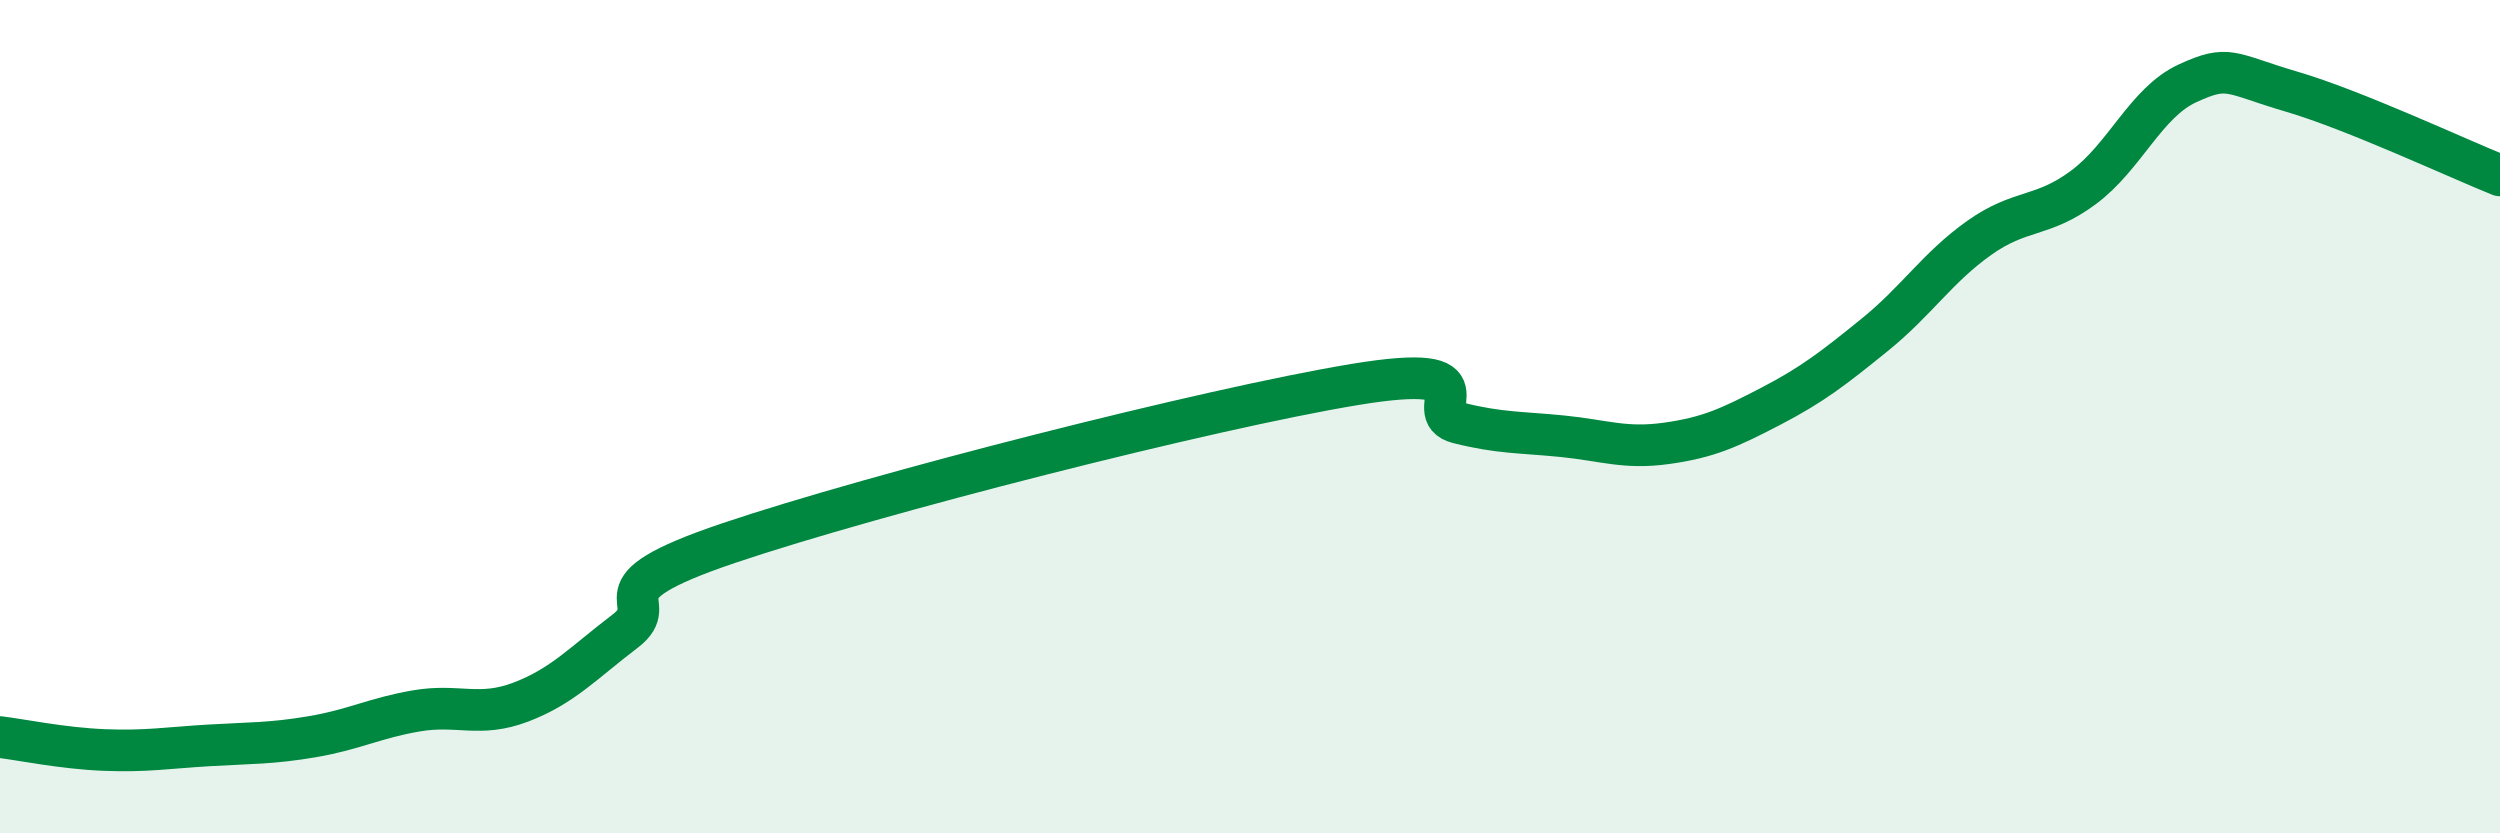 
    <svg width="60" height="20" viewBox="0 0 60 20" xmlns="http://www.w3.org/2000/svg">
      <path
        d="M 0,17.69 C 0.5,17.75 1.5,17.96 2.5,18 C 3.5,18.04 4,17.95 5,17.89 C 6,17.83 6.5,17.85 7.5,17.68 C 8.5,17.51 9,17.23 10,17.06 C 11,16.89 11.5,17.23 12.5,16.85 C 13.5,16.47 14,15.91 15,15.15 C 16,14.39 14,14.21 17.5,13.03 C 21,11.85 29,9.81 32.5,9.23 C 36,8.65 34,9.9 35,10.15 C 36,10.4 36.5,10.37 37.5,10.47 C 38.5,10.57 39,10.78 40,10.64 C 41,10.5 41.5,10.27 42.5,9.75 C 43.5,9.23 44,8.84 45,8.03 C 46,7.22 46.5,6.42 47.5,5.71 C 48.5,5 49,5.24 50,4.5 C 51,3.76 51.5,2.46 52.5,2 C 53.5,1.54 53.5,1.76 55,2.2 C 56.5,2.64 59,3.81 60,4.21L60 20L0 20Z"
        fill="#008740"
        opacity="0.1"
        stroke-linecap="round"
        stroke-linejoin="round"
      />
      <path
        d="M 0,17.69 C 0.5,17.75 1.5,17.96 2.5,18 C 3.5,18.04 4,17.95 5,17.89 C 6,17.83 6.5,17.85 7.5,17.68 C 8.5,17.51 9,17.23 10,17.06 C 11,16.89 11.5,17.23 12.5,16.85 C 13.5,16.47 14,15.91 15,15.15 C 16,14.39 14,14.21 17.5,13.03 C 21,11.85 29,9.81 32.5,9.23 C 36,8.65 34,9.9 35,10.15 C 36,10.4 36.5,10.37 37.5,10.47 C 38.5,10.57 39,10.78 40,10.64 C 41,10.5 41.5,10.27 42.5,9.75 C 43.5,9.23 44,8.84 45,8.03 C 46,7.22 46.5,6.42 47.5,5.71 C 48.5,5 49,5.24 50,4.5 C 51,3.76 51.5,2.46 52.5,2 C 53.5,1.54 53.5,1.76 55,2.2 C 56.5,2.64 59,3.81 60,4.21"
        stroke="#008740"
        stroke-width="1"
        fill="none"
        stroke-linecap="round"
        stroke-linejoin="round"
      />
    </svg>
  